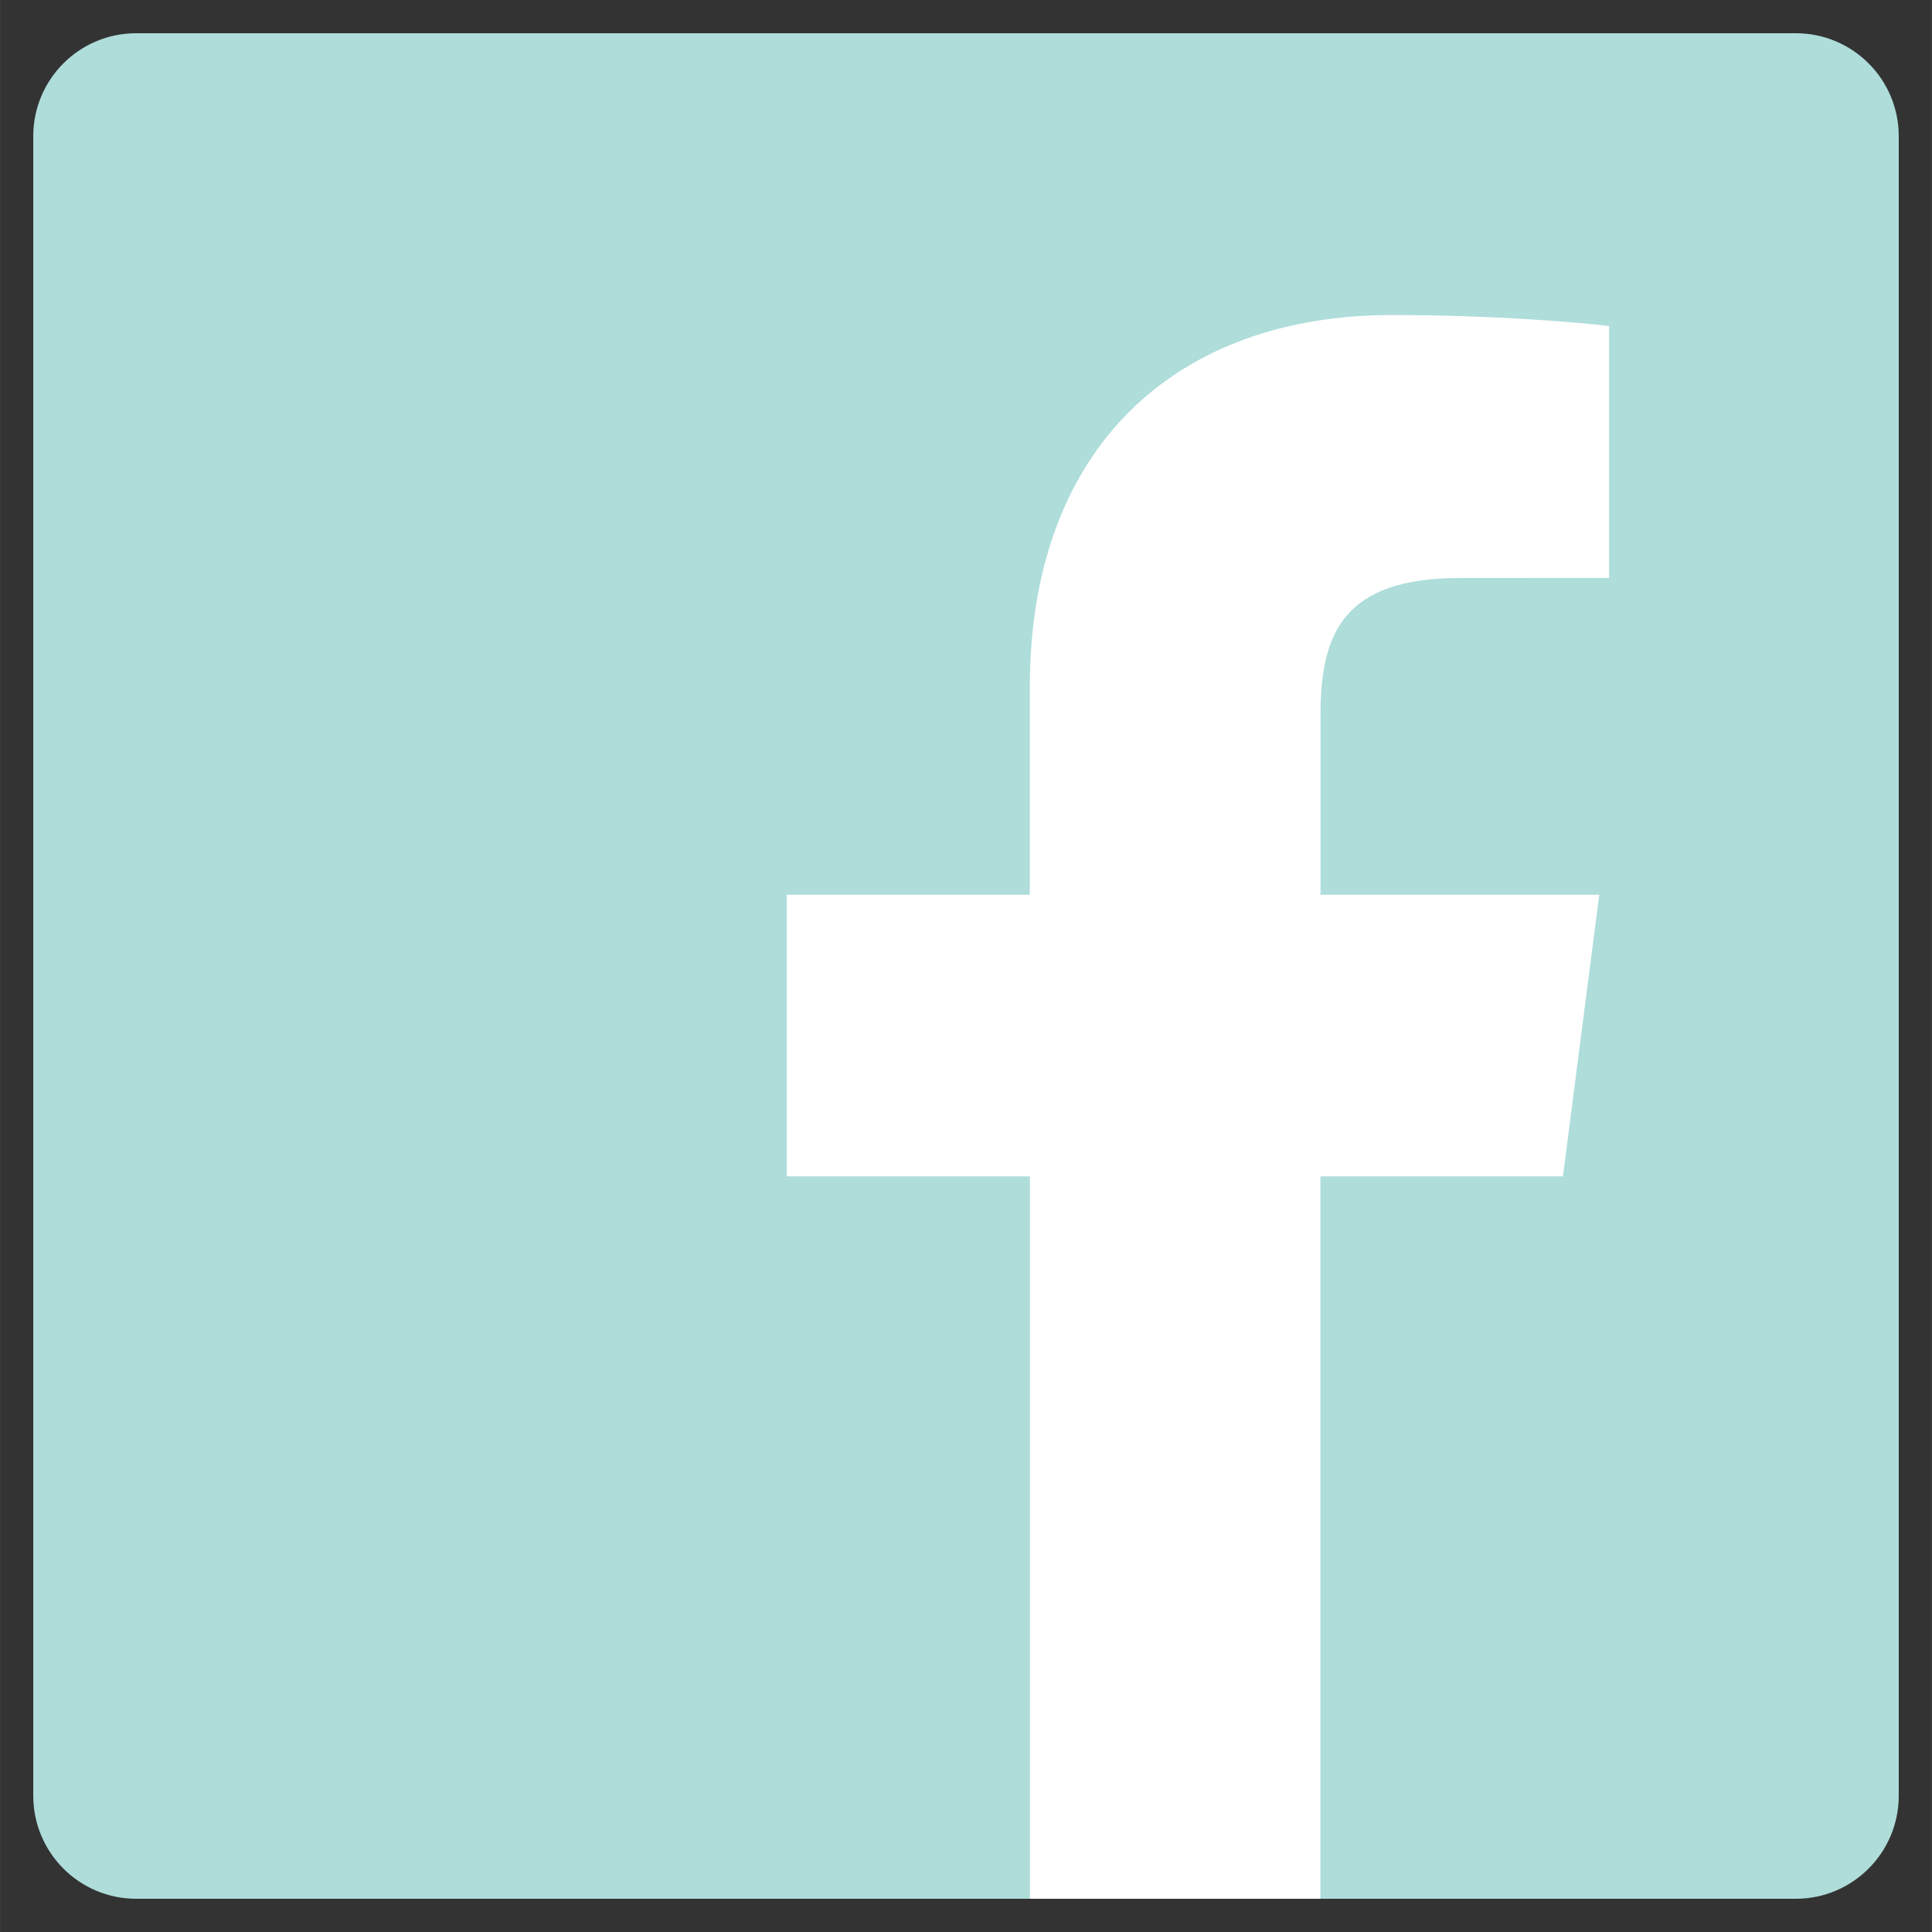 <svg xmlns="http://www.w3.org/2000/svg" version="1.1" width="40" height="40" viewBox="0 0 266.89 266.9"><rect x="0" y="0" width="266.89" height="266.9" fill="#333333" stroke="none"/><path fill="#AEDDDA" d="M248.08 262.31c7.85 0 14.22-6.37 14.22-14.22V18.81c0-7.86-6.37-14.22-14.22-14.22H18.81c-7.86 0-14.22 6.37-14.22 14.22v229.27c0 7.86 6.37 14.23 14.22 14.23H248.08z"/><path fill="#ffffff" d="M182.41 262.31v-99.8h33.5l5.02-38.9h-38.51V98.78c0-11.26 3.13-18.93 19.27-18.93l20.6-0.01V45.05c-3.56-0.47-15.79-1.53-30.01-1.53 -29.69 0-50.02 18.13-50.02 51.41v28.68h-33.58v38.9h33.59v99.8H182.41z"/></svg>